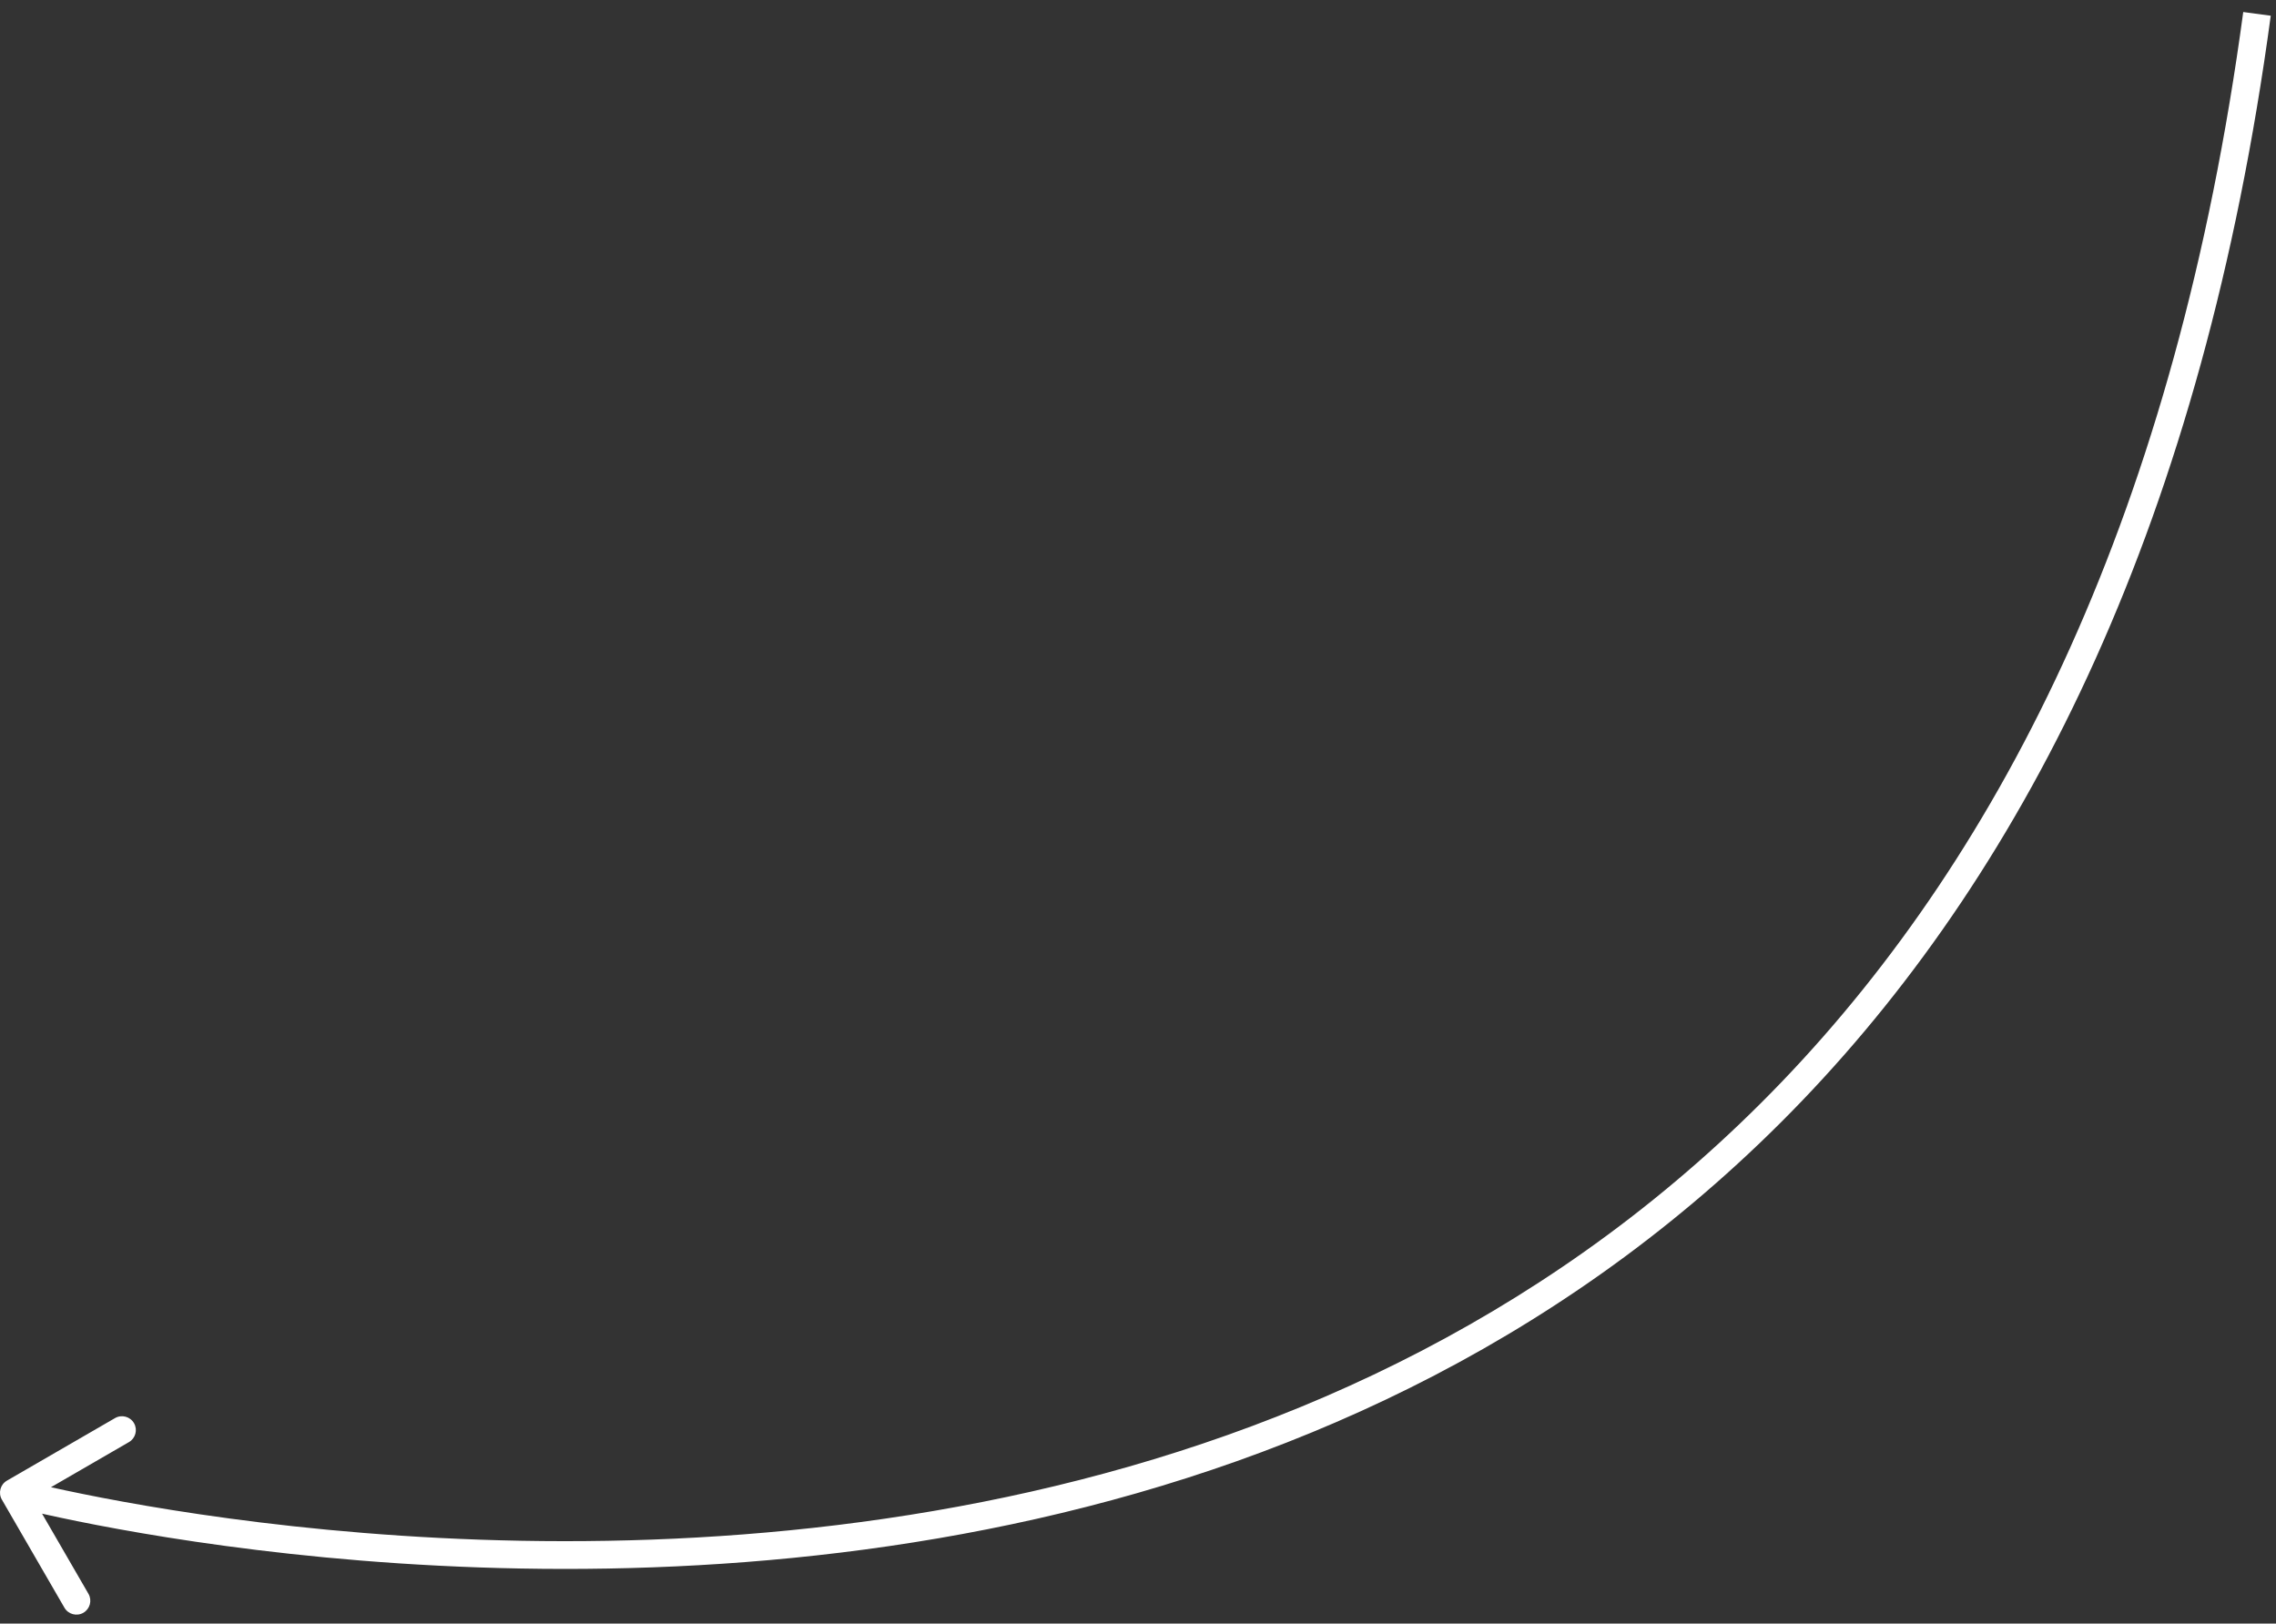<?xml version="1.0" encoding="UTF-8"?> <svg xmlns="http://www.w3.org/2000/svg" width="164" height="117" viewBox="0 0 164 117" fill="none"><rect x="0" y="0" width="164" height="117" fill="#333333" stroke="none"/><path d="M0.499 106.7C0.021 106.977 -0.142 107.588 0.134 108.066L4.642 115.856C4.919 116.334 5.53 116.497 6.008 116.221C6.486 115.944 6.65 115.332 6.373 114.854L2.366 107.93L9.29 103.923C9.768 103.647 9.932 103.035 9.655 102.557C9.379 102.079 8.767 101.916 8.289 102.192L0.499 106.7ZM161.64 0.866C156.789 36.819 144.324 61.334 128.428 77.919C112.528 94.509 93.126 103.237 74.283 107.495C55.434 111.753 37.171 111.532 23.607 110.239C16.829 109.594 11.232 108.681 7.334 107.931C5.385 107.556 3.861 107.222 2.827 106.982C2.31 106.862 1.915 106.766 1.651 106.7C1.519 106.667 1.419 106.641 1.353 106.624C1.32 106.616 1.296 106.609 1.28 106.605C1.272 106.603 1.266 106.602 1.262 106.601C1.26 106.6 1.259 106.6 1.258 106.599C1.258 106.599 1.258 106.599 1 107.565C0.742 108.532 0.743 108.532 0.745 108.532C0.746 108.533 0.748 108.533 0.75 108.534C0.755 108.535 0.762 108.537 0.772 108.539C0.79 108.544 0.817 108.551 0.853 108.561C0.924 108.579 1.028 108.606 1.166 108.64C1.44 108.709 1.846 108.808 2.375 108.93C3.432 109.176 4.981 109.515 6.956 109.895C10.907 110.655 16.567 111.578 23.418 112.23C37.113 113.535 55.602 113.766 74.724 109.445C93.851 105.124 113.638 96.241 129.872 79.303C146.11 62.361 158.724 37.43 163.622 1.133L161.64 0.866Z" fill="white"></path></svg> 